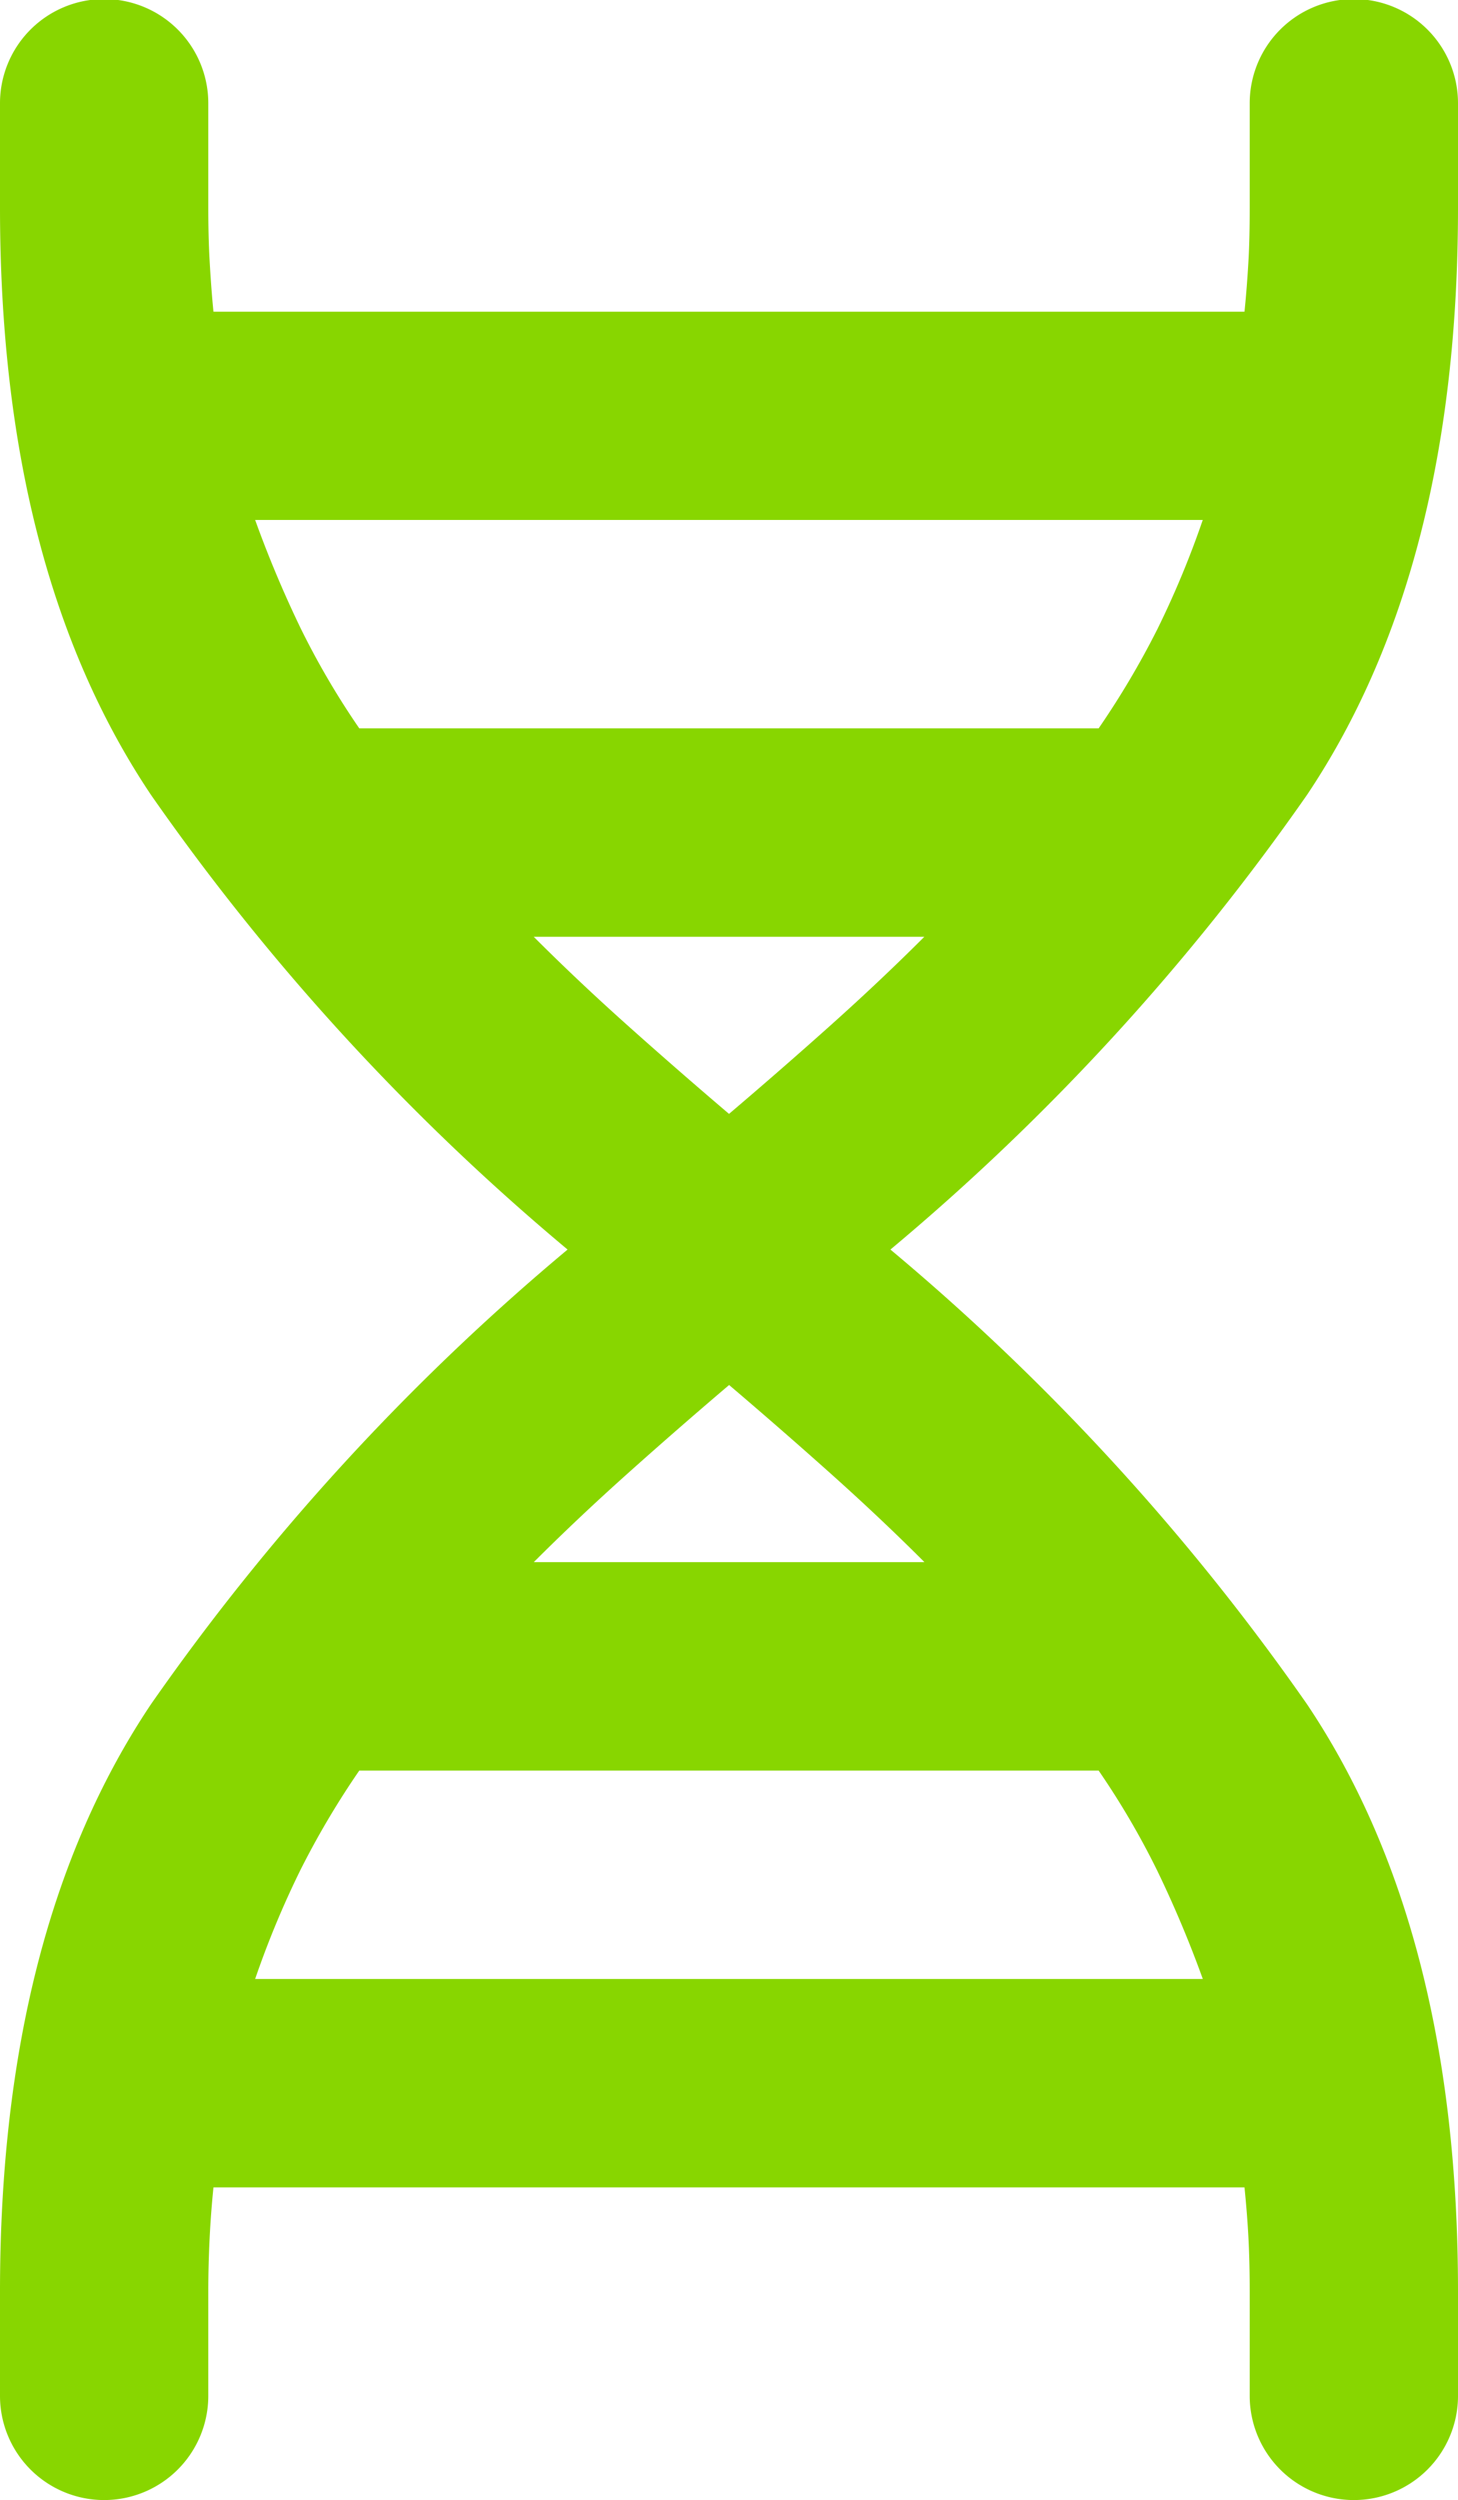 <svg xmlns="http://www.w3.org/2000/svg" xmlns:xlink="http://www.w3.org/1999/xlink" width="32.647" height="55.945" viewBox="0 0 32.647 55.945">
  <defs>
    <clipPath id="clip-path">
      <rect id="Rectangle_257" data-name="Rectangle 257" width="32.647" height="55.945" fill="#88d600"/>
    </clipPath>
  </defs>
  <g id="icon-genetics" transform="translate(0 0)">
    <g id="Group_300" data-name="Group 300" transform="translate(0 0)" clip-path="url(#clip-path)">
      <path id="Path_1006" data-name="Path 1006" d="M0,53.614V51.282q0-8.1,3.381-13.145a52.042,52.042,0,0,1,9.328-10.174A52.042,52.042,0,0,1,3.381,17.789Q0,12.748,0,4.644V2.312a2.332,2.332,0,0,1,4.664,0V4.644c0,.427.009.825.03,1.194s.047.749.086,1.138H27.866c.04-.389.068-.767.089-1.138s.028-.767.028-1.194V2.312a2.332,2.332,0,0,1,4.664,0V4.644q0,8.1-3.381,13.145a52.042,52.042,0,0,1-9.328,10.174,52.042,52.042,0,0,1,9.328,10.174q3.382,5.04,3.381,13.145v2.332a2.332,2.332,0,0,1-4.664,0V51.282c0-.427-.009-.826-.028-1.194s-.049-.749-.089-1.138H4.78c-.04.389-.068.767-.086,1.138s-.03.767-.03,1.194v2.332a2.332,2.332,0,0,1-4.664,0M8.045,16.3H24.6a19.012,19.012,0,0,0,1.313-2.215,20.753,20.753,0,0,0,1.019-2.449H5.713A25.321,25.321,0,0,0,6.732,14.06,17.871,17.871,0,0,0,8.045,16.3m8.278,8.628q1.165-.99,2.274-1.982t2.1-1.982H11.951q.99.99,2.1,1.982t2.274,1.982M11.951,34.958H20.7q-.99-.99-2.1-1.982t-2.274-1.982q-1.165.99-2.274,1.982t-2.1,1.982M5.713,44.286h21.22a25.322,25.322,0,0,0-1.019-2.421A17.872,17.872,0,0,0,24.6,39.622H8.045a19.012,19.012,0,0,0-1.313,2.215,20.753,20.753,0,0,0-1.019,2.449" transform="translate(0 -0.001)" fill="#88d600"/>
    </g>
  </g>
</svg>
